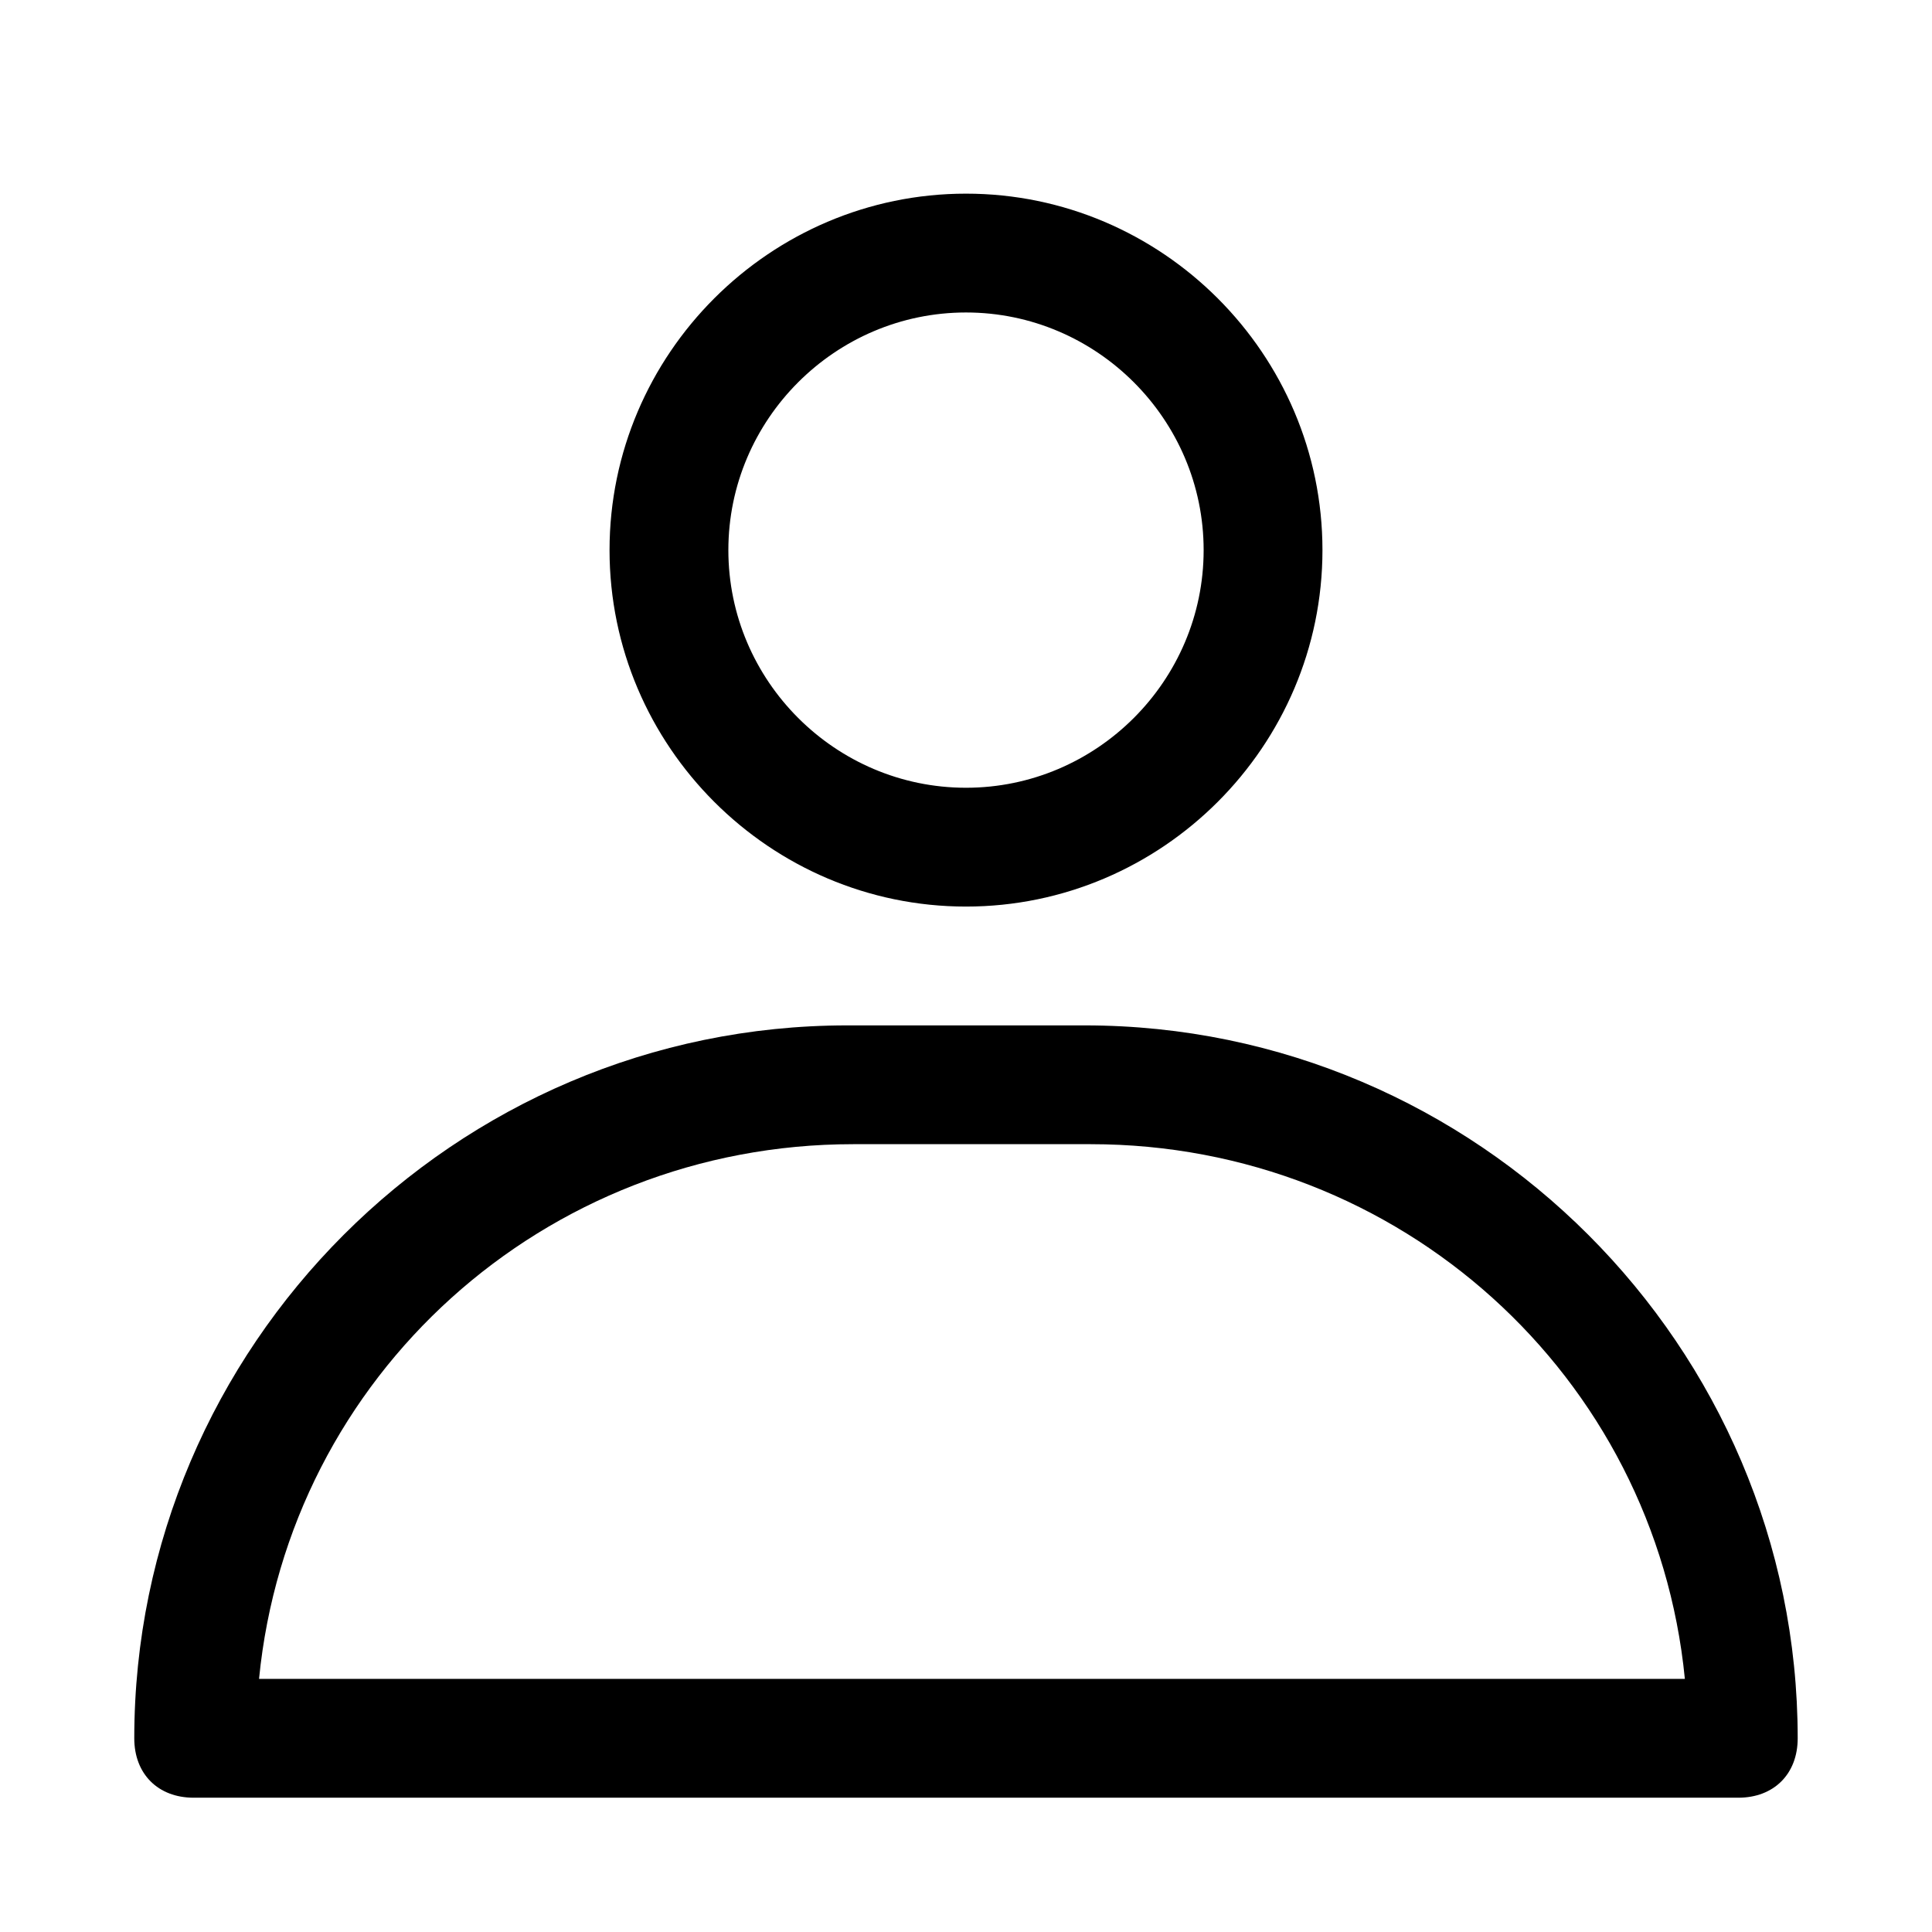 <?xml version="1.0" encoding="UTF-8"?>
<!-- Uploaded to: SVG Repo, www.svgrepo.com, Generator: SVG Repo Mixer Tools -->
<svg fill="#000000" width="800px" height="800px" version="1.1" viewBox="144 144 512 512" xmlns="http://www.w3.org/2000/svg">
 <g>
  <path d="m431.49 415.74h-62.977c-103.91 0-188.93 85.02-188.93 188.93 0 9.445 6.297 15.742 15.742 15.742h409.34c9.445 0 15.742-6.297 15.742-15.742 0.004-103.91-85.012-188.93-188.92-188.93zm-218.84 173.18c7.871-80.293 75.57-141.7 157.44-141.7h62.977c81.867 0 149.57 61.402 157.44 141.7z"/>
  <path d="m400 384.25c51.957 0 94.465-42.508 94.465-94.465 0-51.957-42.508-94.465-94.465-94.465s-94.465 42.508-94.465 94.465c0 51.957 42.508 94.465 94.465 94.465zm0-157.44c34.637 0 62.977 28.34 62.977 62.977 0 34.637-28.34 62.977-62.977 62.977s-62.977-28.34-62.977-62.977c0-34.637 28.34-62.977 62.977-62.977z"/>
 </g>
</svg>